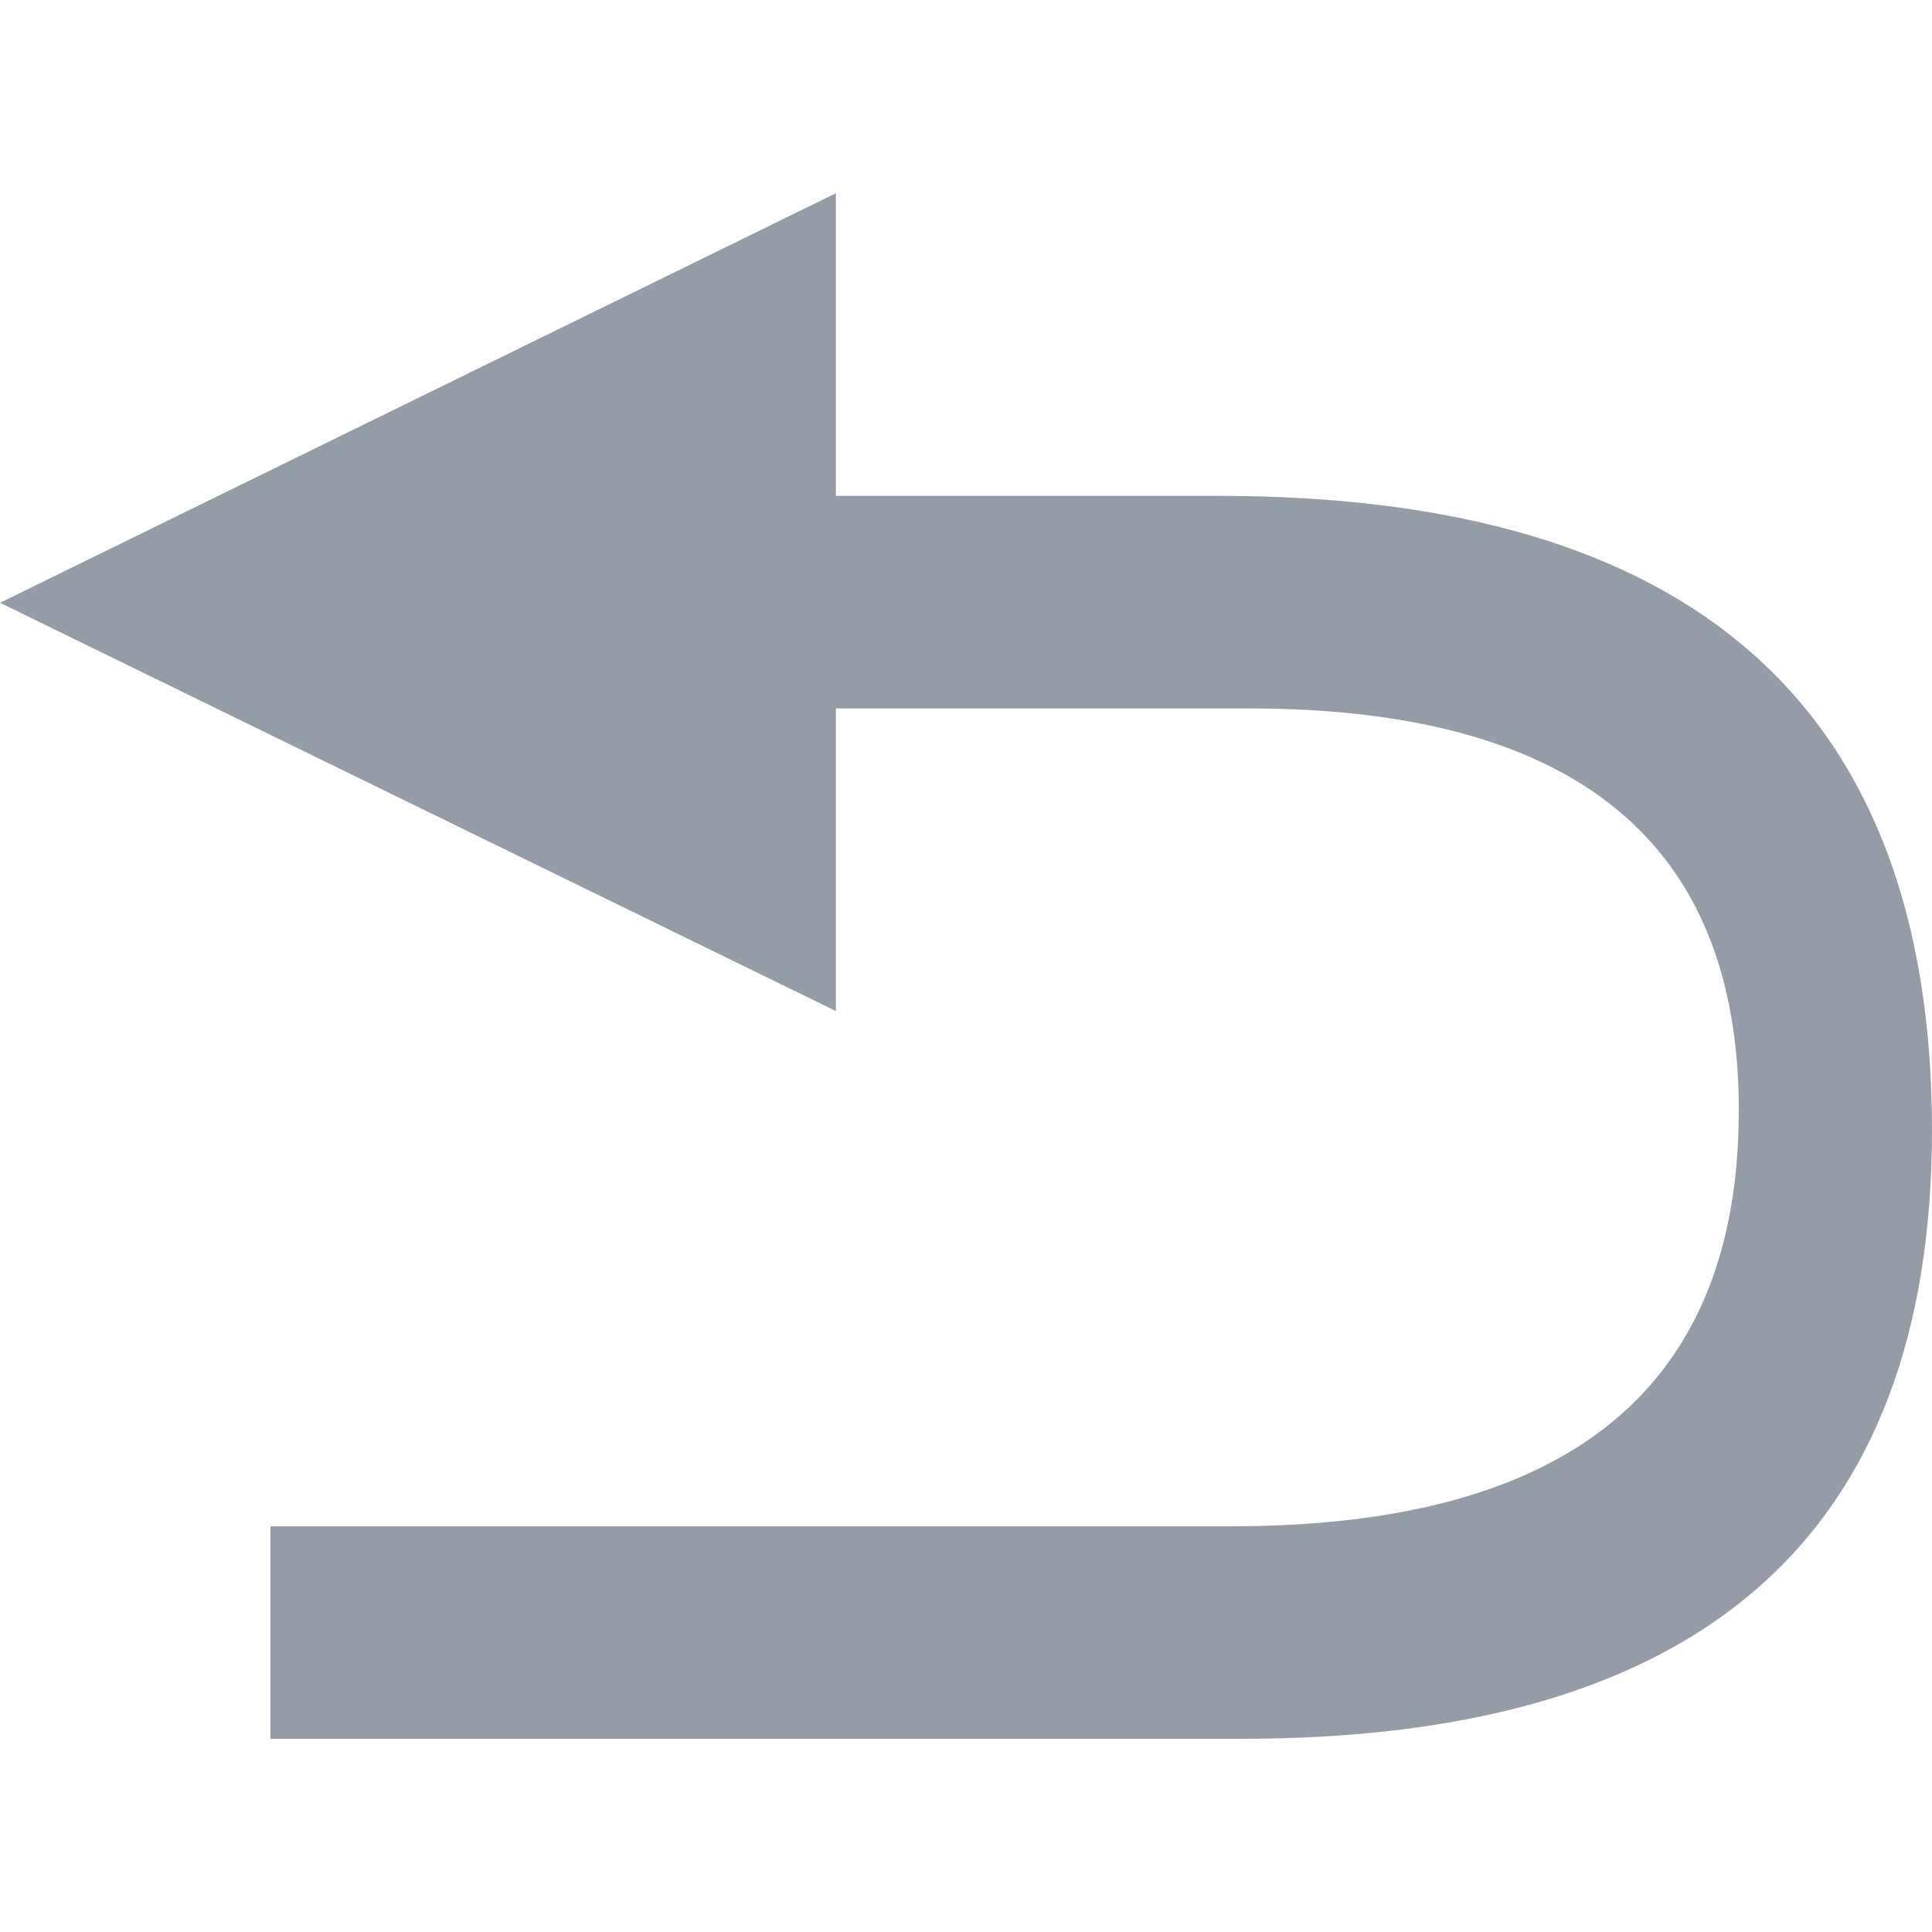 <svg xmlns="http://www.w3.org/2000/svg" width="15" height="15" viewBox="0 0 15 15">
  <defs>
    <style>
      .cls-1 {
        fill: #959ca6;
        fill-rule: evenodd;
      }
    </style>
  </defs>
  <path id="形状_17" data-name="形状 17" class="cls-1" d="M1252.45,1763.35h-2.96V1761l-6.49,3.18,6.49,3.17V1765h3.2q3.81,0,3.81,3.12,0,3.225-3.93,3.23h-7.47V1773h7.54q5.355,0,5.36-4.72Q1258,1763.345,1252.45,1763.35Z" transform="translate(-1243 -1759.5)"/>
</svg>
